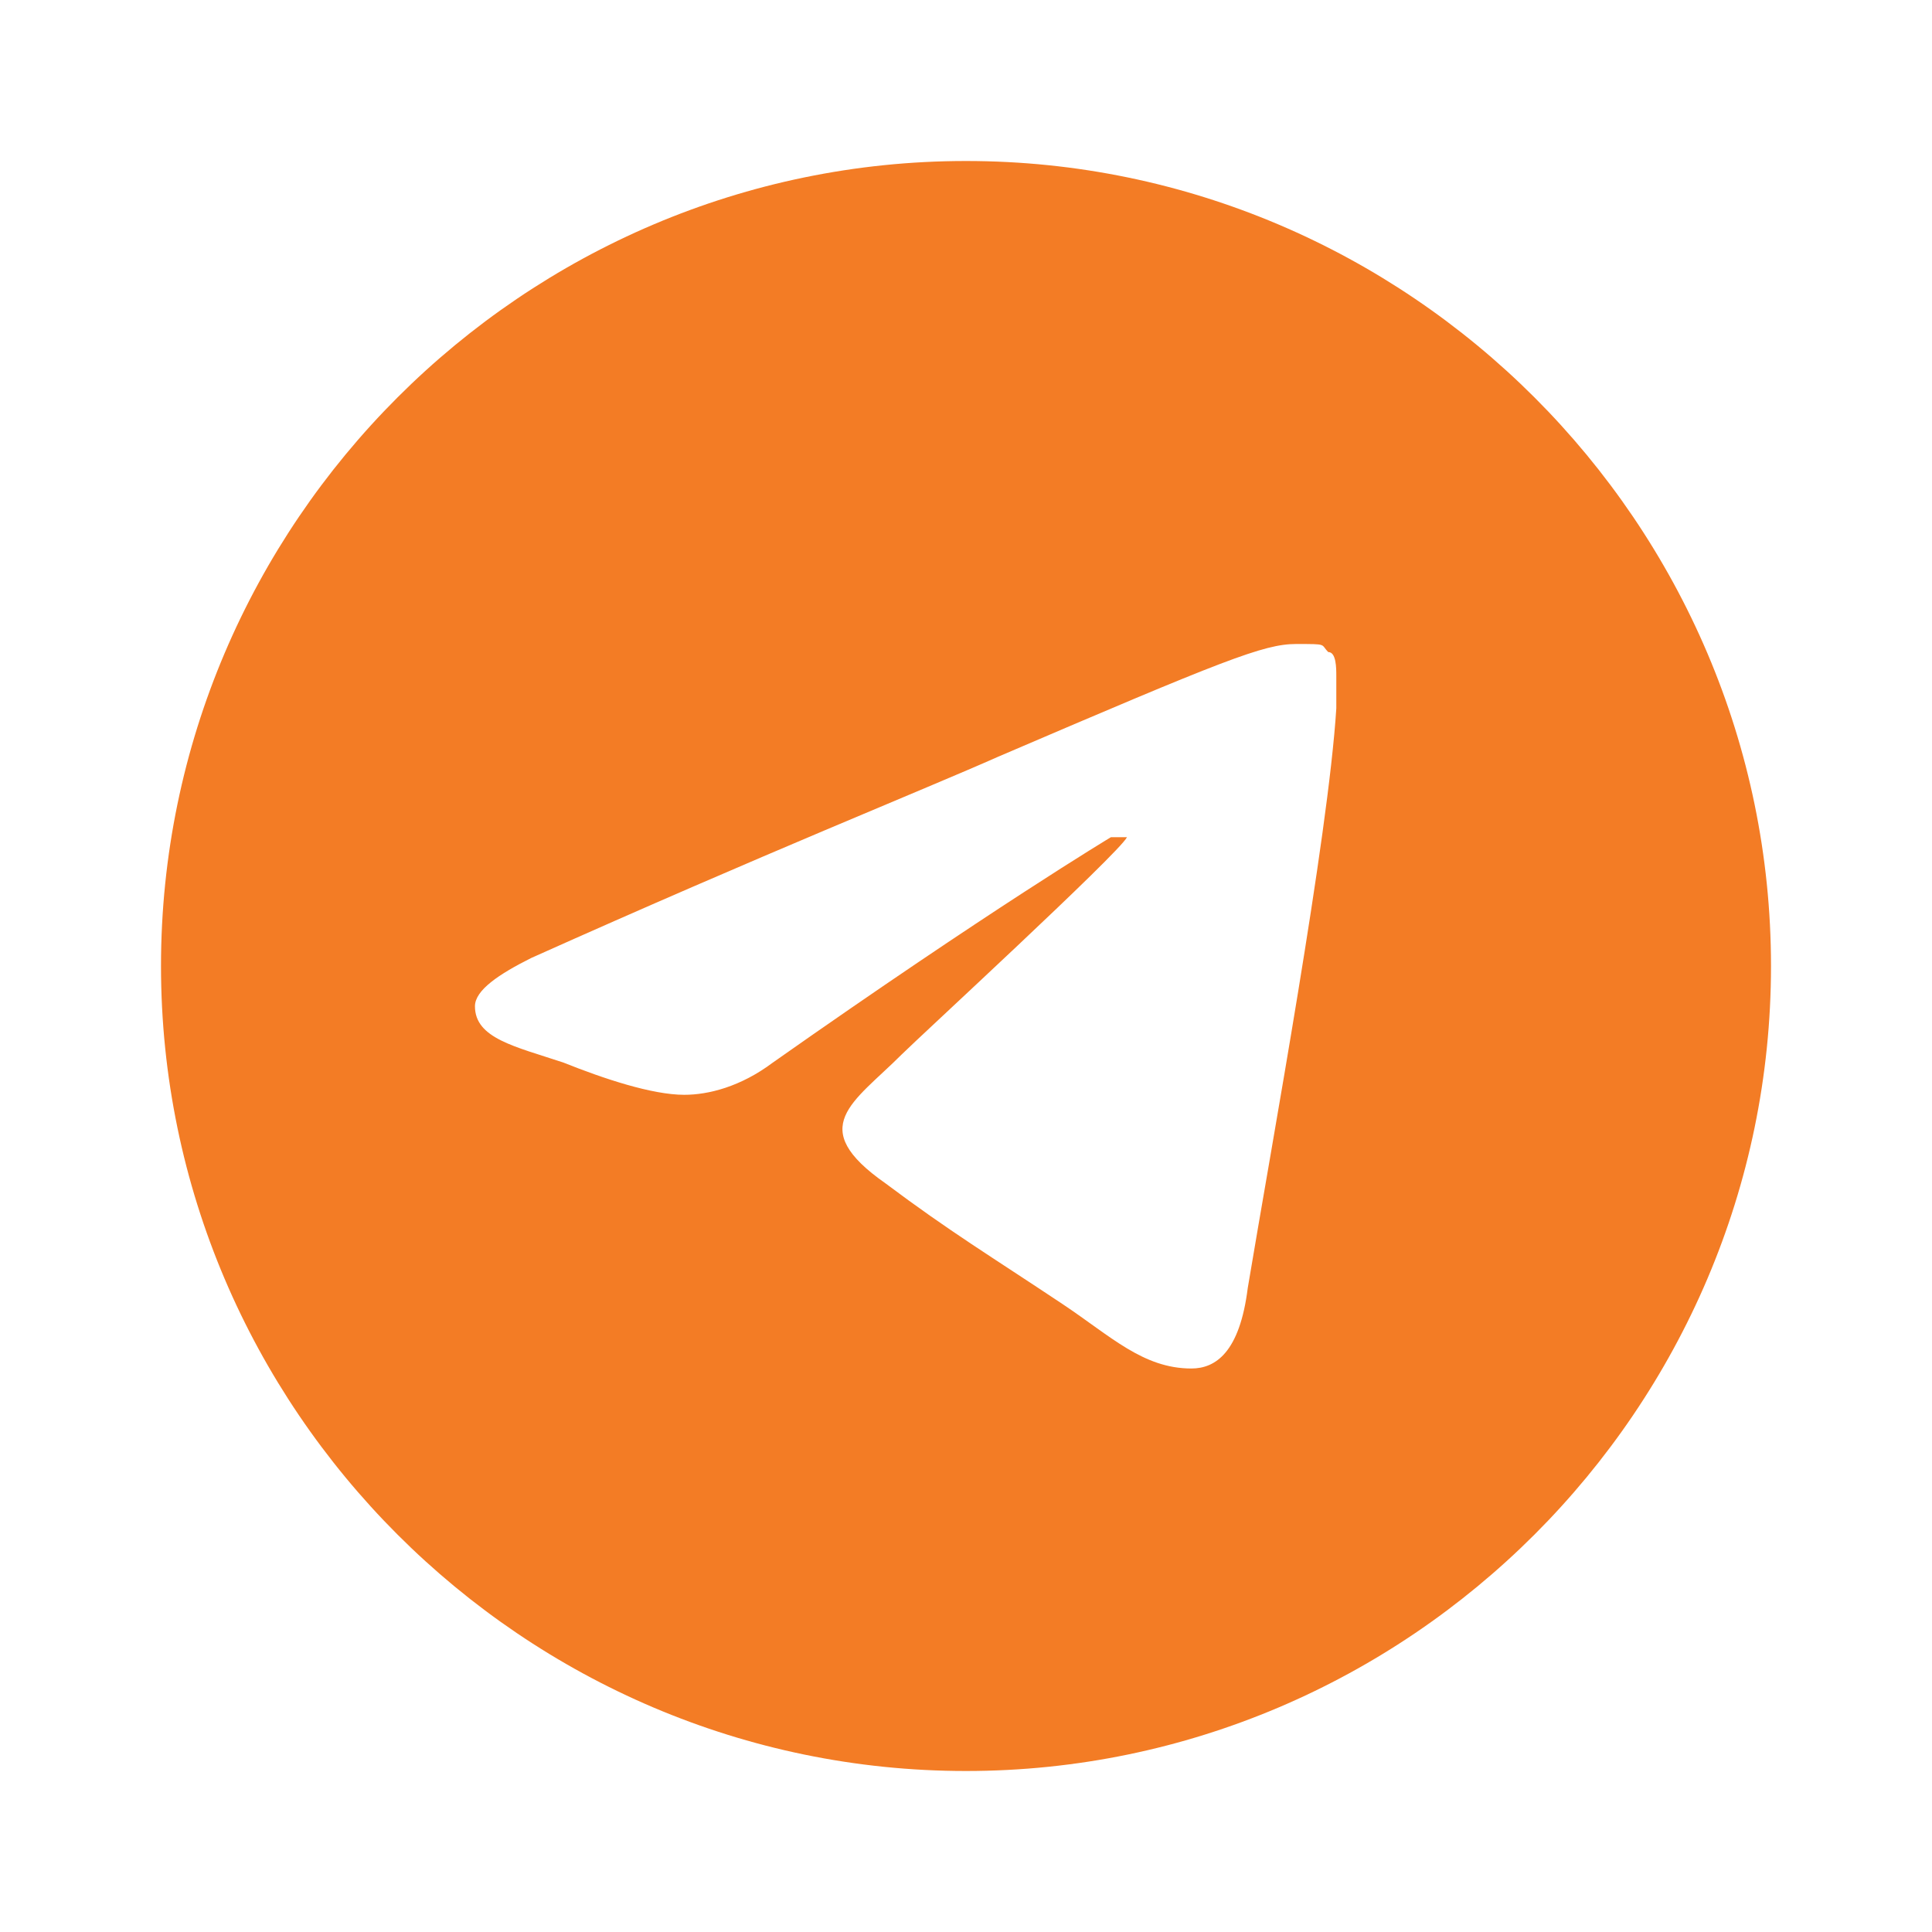 <?xml version="1.0" encoding="UTF-8"?> <svg xmlns="http://www.w3.org/2000/svg" version="1.1" viewBox="0 0 24 24"><defs><style> .cls-1 { fill: #f37c25; } </style></defs><g><g id="_Слой_1" data-name="Слой_1"><path class="cls-1" d="M12,2C6.5,2,2,6.5,2,12s4.5,10,10,10,10-4.5,10-10S17.5,2,12,2ZM16.6,8.8c-.1,1.6-.8,5.4-1.1,7.2-.1.8-.4,1-.7,1-.6,0-1-.4-1.6-.8-.9-.6-1.4-.9-2.2-1.5-1-.7-.4-1,.2-1.6.2-.2,2.7-2.5,2.8-2.7,0,0,0,0,0,0,0,0,0,0,0,0,0,0-.1,0-.2,0,0,0-1.5.9-4.2,2.8-.4.3-.8.4-1.1.4-.4,0-1-.2-1.5-.4-.6-.2-1.1-.3-1.1-.7,0-.2.3-.4.7-.6,2.9-1.3,4.9-2.1,5.8-2.5,2.8-1.2,3.3-1.4,3.7-1.4s.3,0,.4.1c.1,0,.1.2.1.3,0,0,0,.2,0,.4h0Z"></path></g></g></svg> 